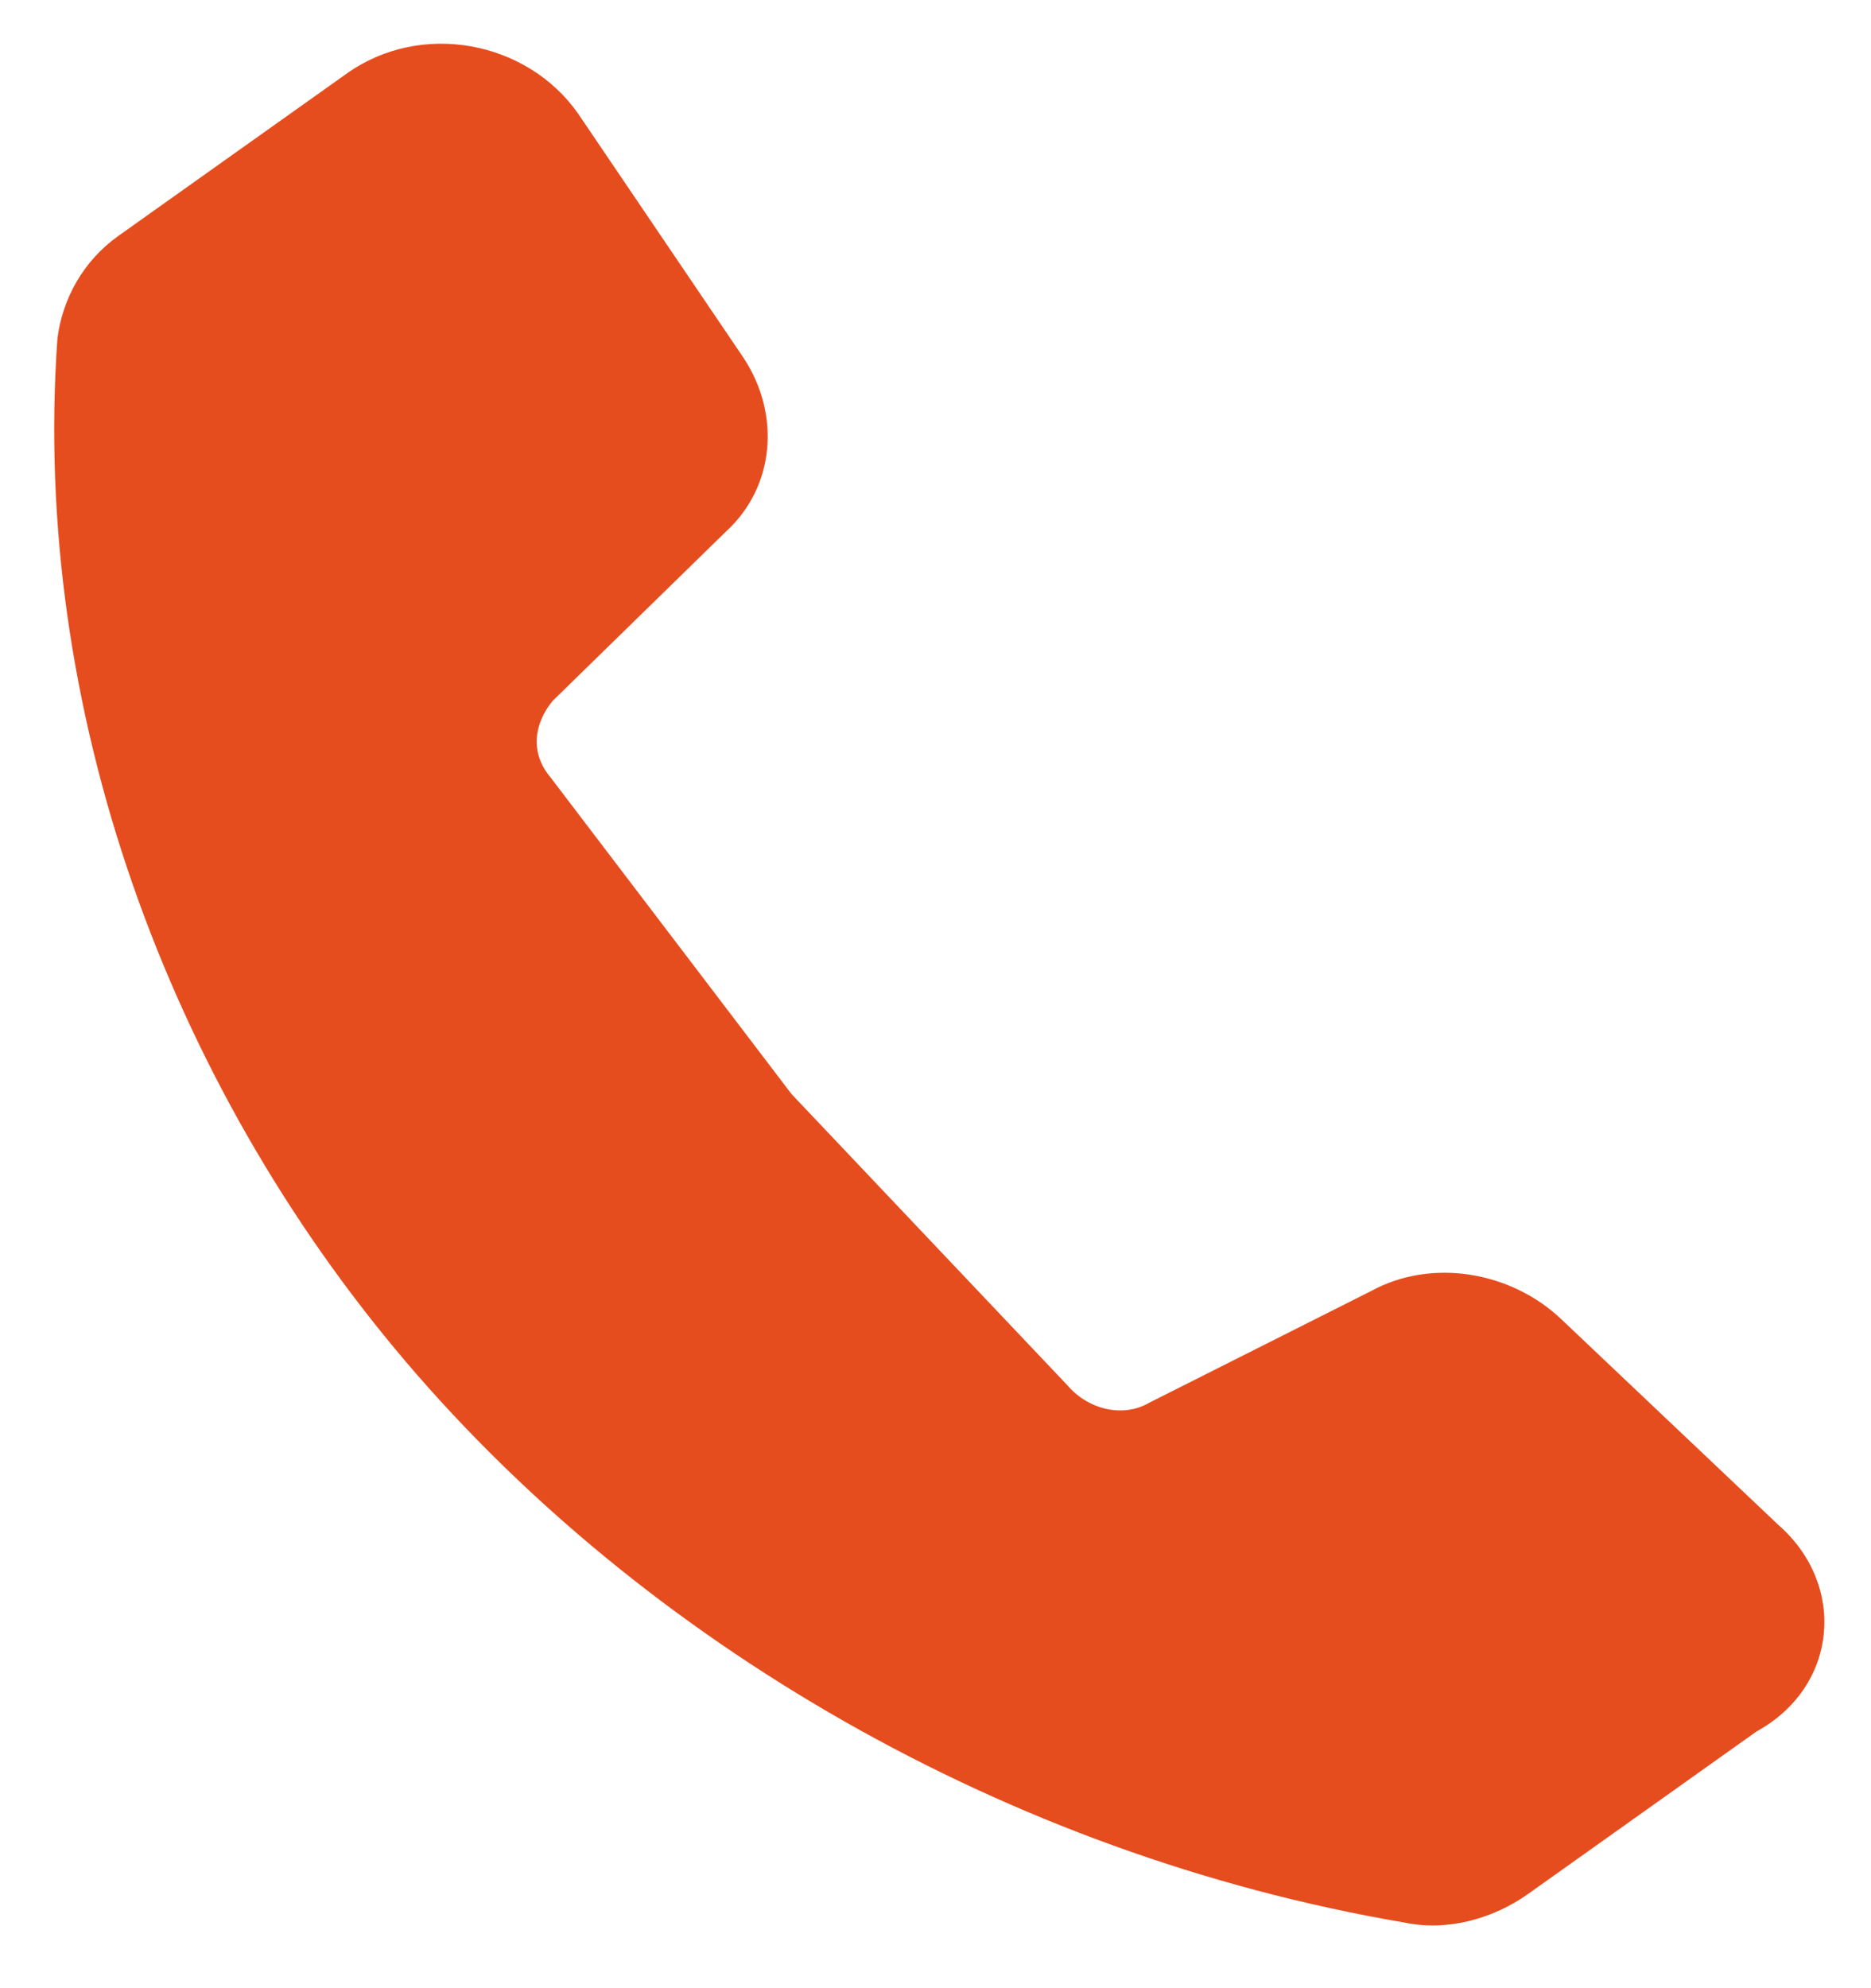 <svg width="16" height="17" viewBox="0 0 16 17" fill="none" xmlns="http://www.w3.org/2000/svg">
<path d="M15.208 13.039L13.341 11.27C12.912 10.871 12.242 10.757 11.727 11.038L9.828 11.994C9.606 12.124 9.307 12.055 9.128 11.845L6.769 9.355L4.711 6.651C4.532 6.441 4.563 6.194 4.725 5.994L6.206 4.547C6.631 4.16 6.675 3.538 6.358 3.059L4.942 0.969C4.506 0.35 3.604 0.175 2.965 0.629L1.011 2.018C0.711 2.232 0.534 2.555 0.491 2.895C0.266 6.068 1.442 9.258 3.471 11.644C5.5 14.03 8.592 15.857 12.011 16.439C12.377 16.516 12.768 16.407 13.068 16.194L15.021 14.805C15.72 14.421 15.794 13.552 15.208 13.039Z" fill="#e64d1e"/>
</svg>
